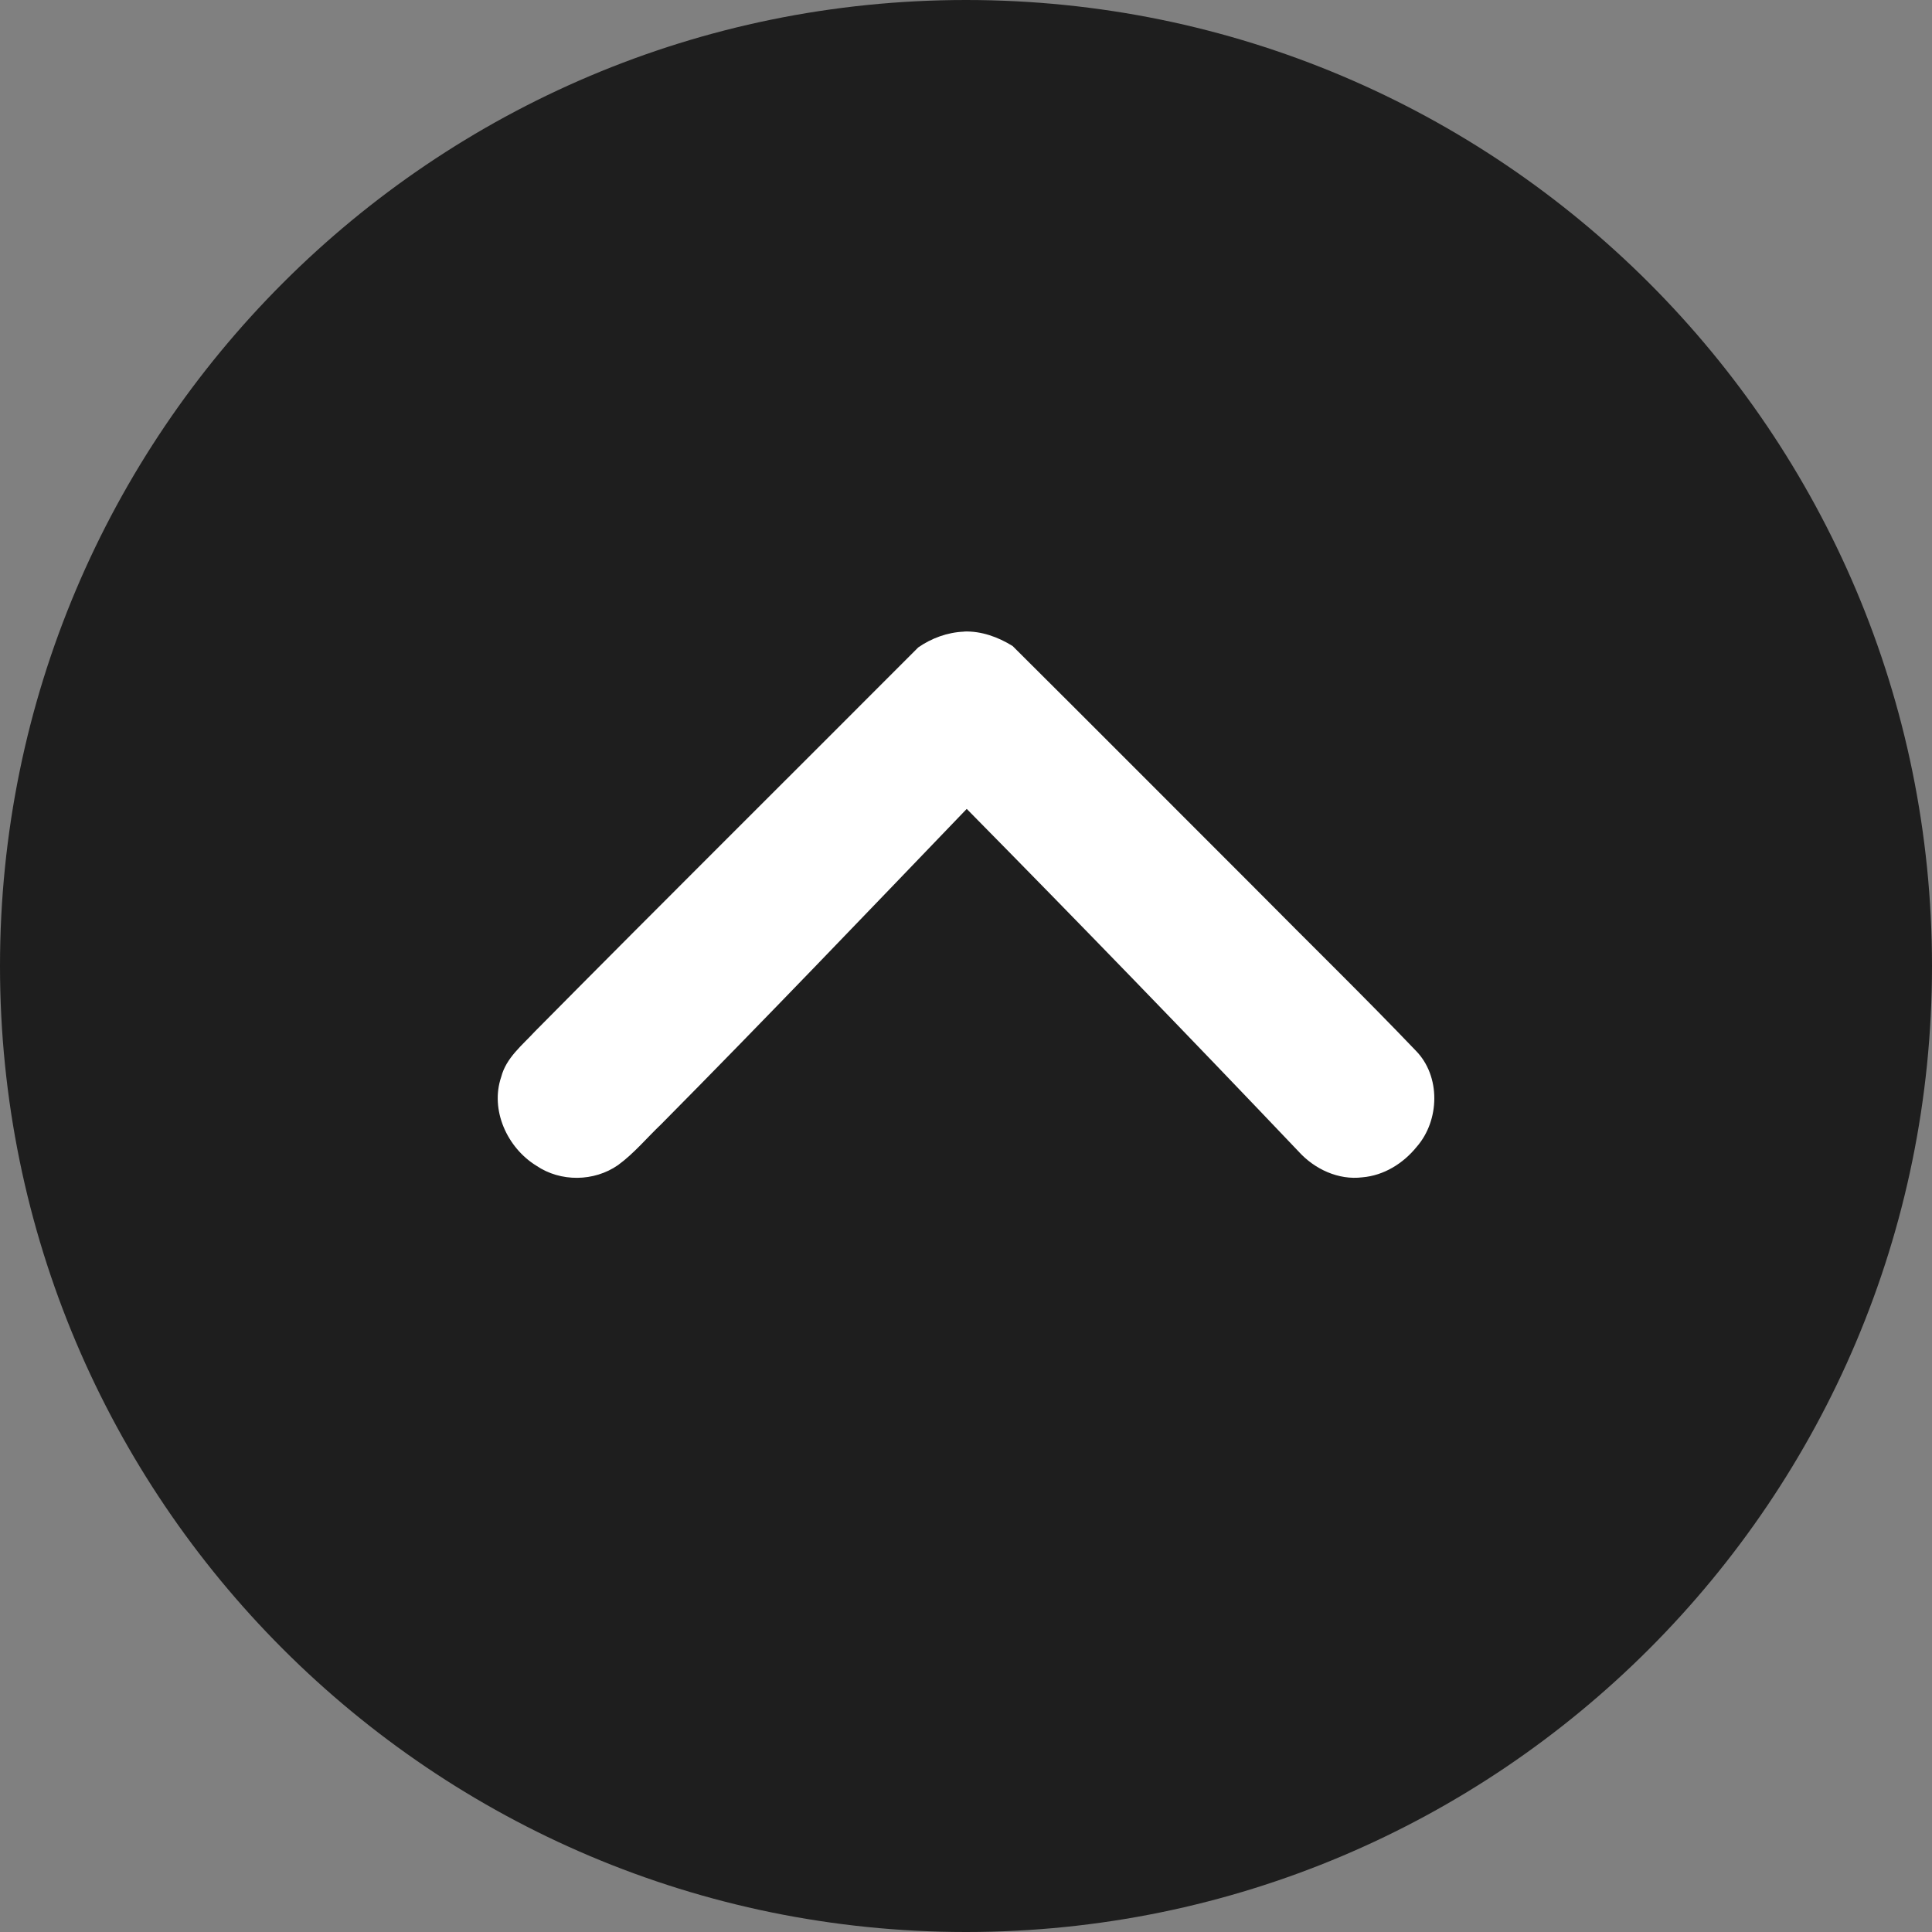 <?xml version="1.0" encoding="UTF-8"?>
<svg class="bi bi-arrow-up-circle-fill" width="16" height="16" version="1.1" viewBox="0 0 16 16" xmlns="http://www.w3.org/2000/svg">
 <rect x="0" y="0" width="16" height="16" fill="#808080" stroke="none"/>
 <path d="m16 8c0-4.418-3.582-8-8-8-4.418 0-8 3.582-8 8s3.582 8 8 8c4.418 0 8-3.582 8-8zm-7.996-2.877c-0.888 0.926-1.75 1.831-2.65 2.731-0.472 0.472-1.18-0.236-0.708-0.708l3-3c0.195-0.196 0.513-0.196 0.708 0l3 3c0.472 0.472-0.236 1.18-0.708 0.708-0.871-0.928-1.776-1.847-2.642-2.731z" fill="#1e1e1e"/>
 <rect x="6.782" y="5.454" width="2.458" height=".163" fill="#fff" stroke="#1e1e1e" stroke-width="5.563"/>
 <path d="m7.984 5.231c-0.136 0.005-0.27 0.054-0.38 0.131-1.057 1.06-2.12 2.115-3.173 3.179-0.106 0.115-0.239 0.219-0.28 0.377-0.094 0.275 0.05 0.588 0.291 0.736 0.2 0.136 0.478 0.133 0.676-0.005 0.133-0.097 0.239-0.226 0.358-0.339 0.853-0.861 1.69-1.737 2.53-2.611 0.924 0.937 1.841 1.883 2.748 2.837 0.132 0.146 0.33 0.239 0.529 0.214 0.178-0.015 0.338-0.115 0.449-0.252 0.192-0.219 0.201-0.587-0.008-0.798-0.432-0.452-0.881-0.889-1.321-1.334-0.673-0.672-1.343-1.346-2.017-2.016-0.119-0.074-0.259-0.125-0.401-0.12z" fill="#fff"/>
</svg>
